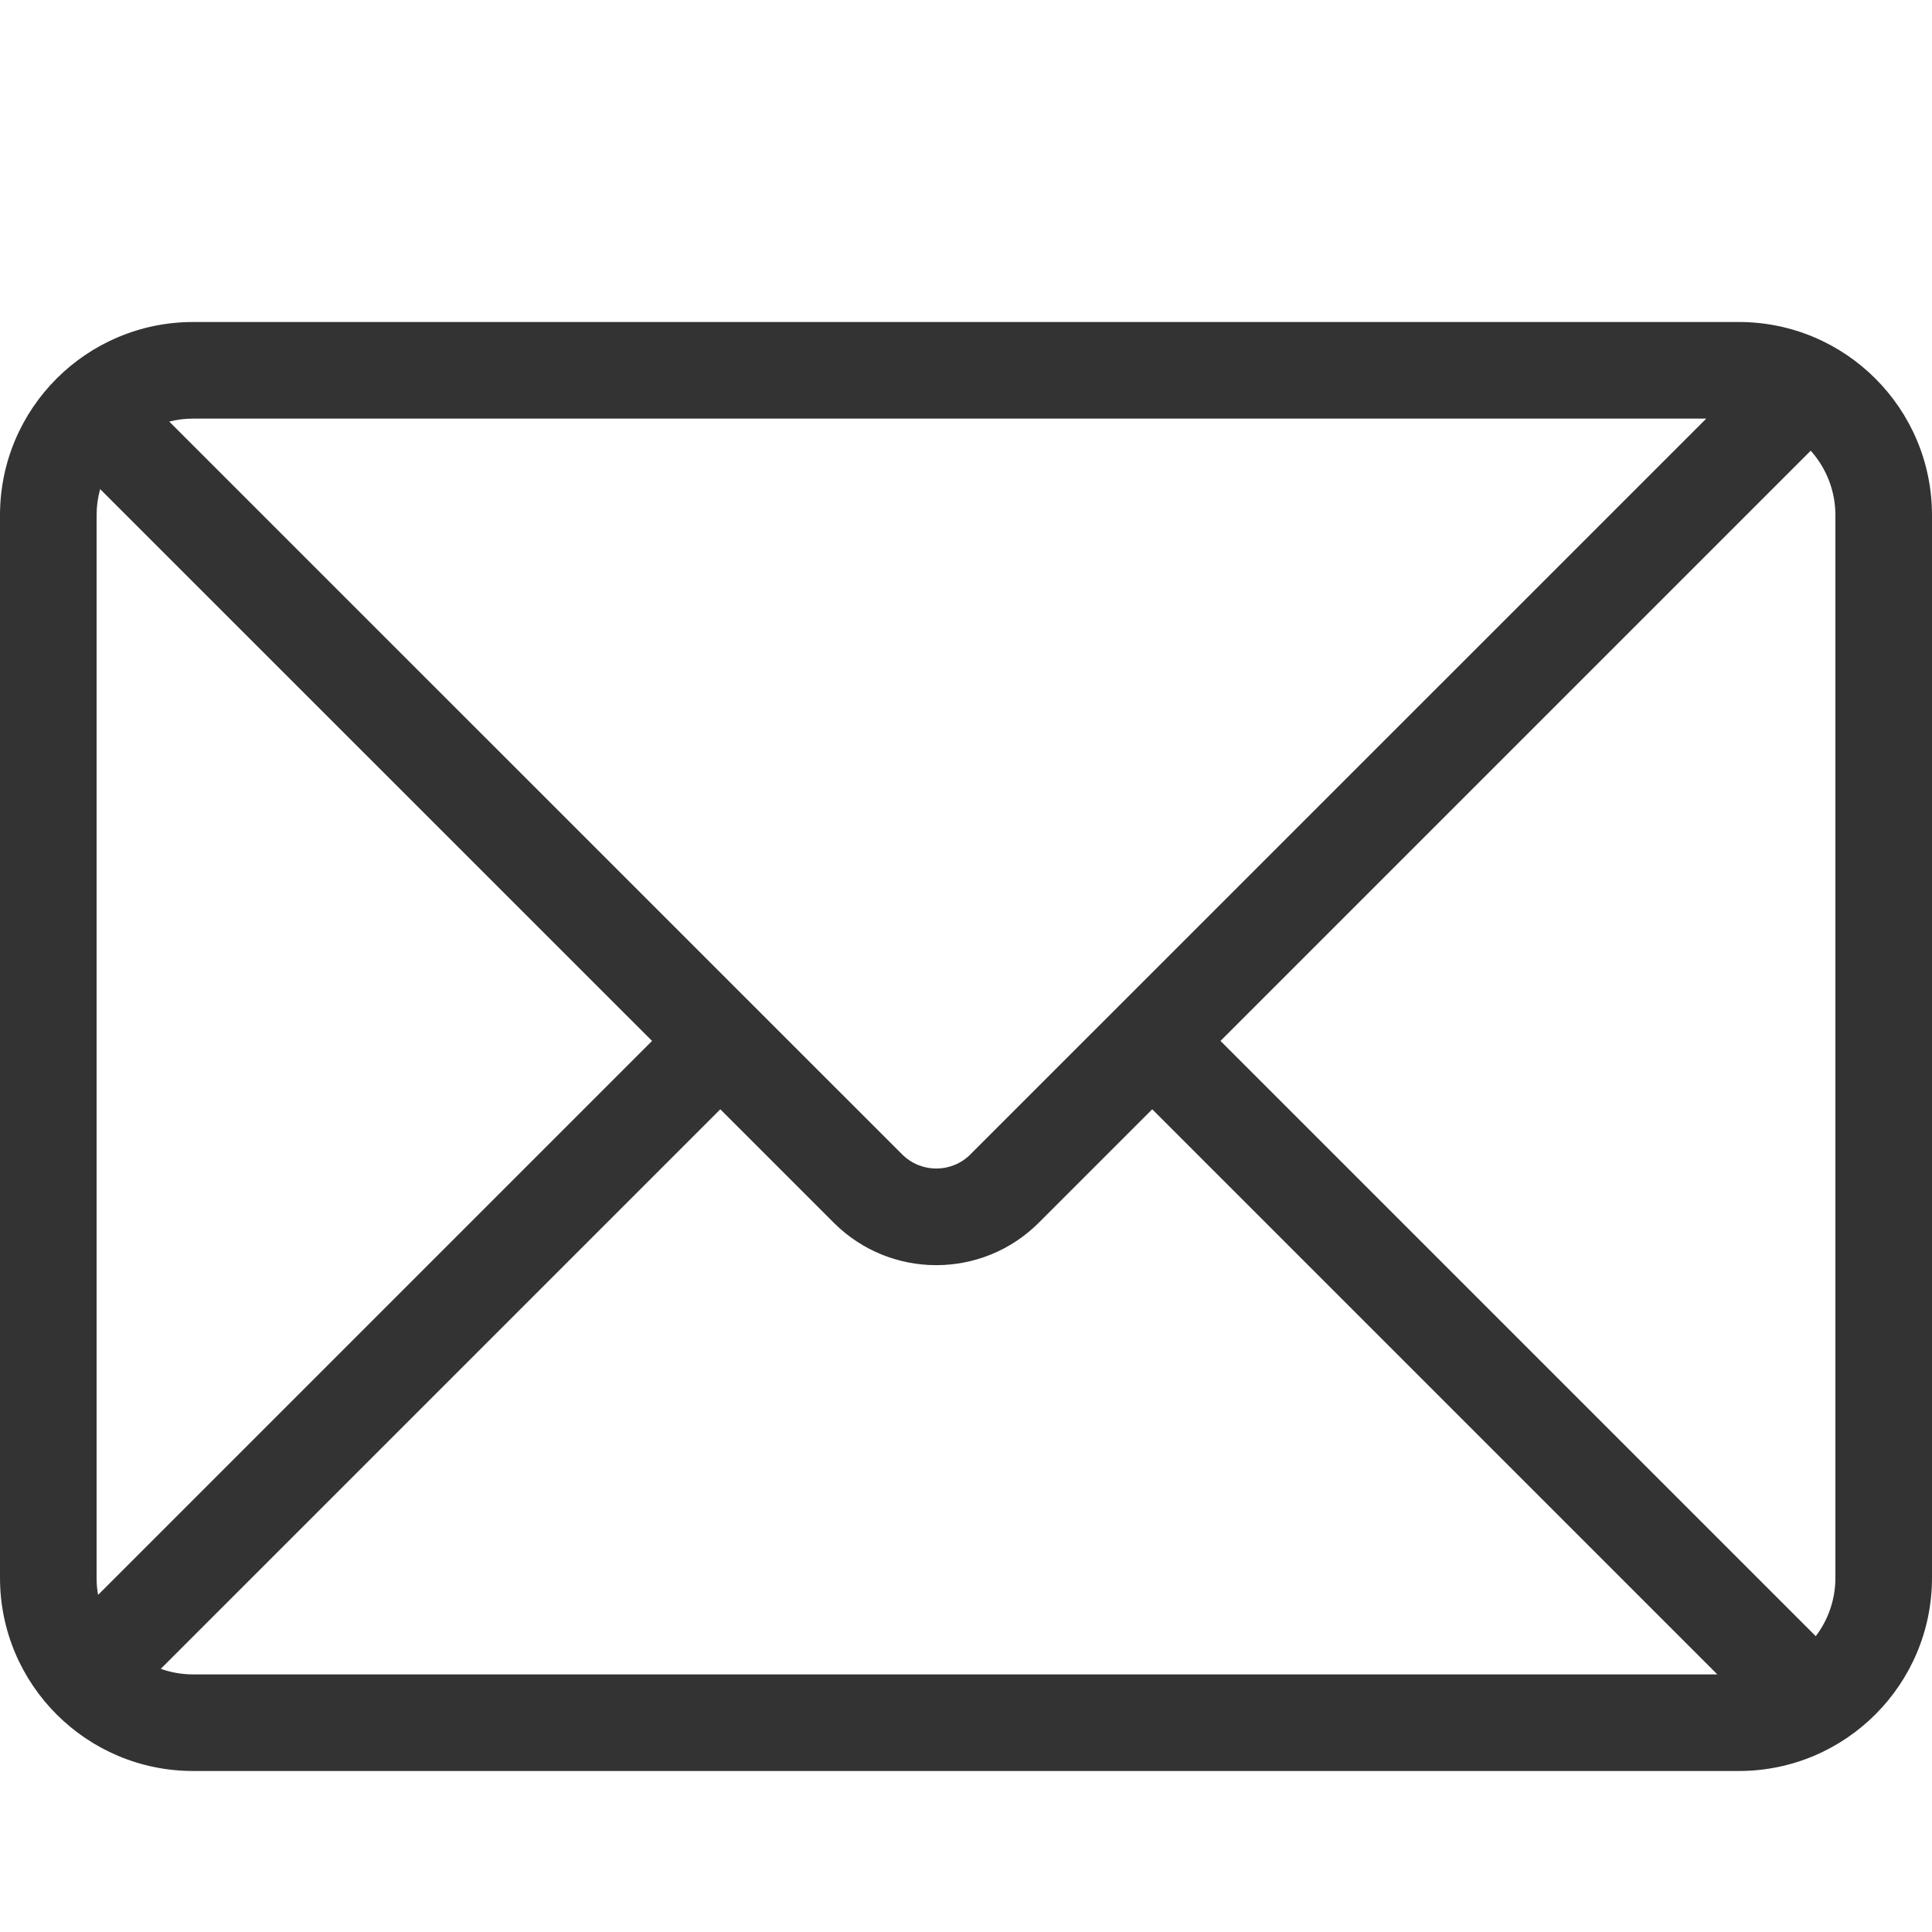 <svg xmlns="http://www.w3.org/2000/svg" xmlns:xlink="http://www.w3.org/1999/xlink" fill="none" version="1.1" width="18" height="18" viewBox="0 0 18 18"><defs><clipPath id="master_svg0_2905_258728"><rect x="0" y="0" width="18" height="18" rx="0"/></clipPath></defs><g clip-path="url(#master_svg0_2905_258728)"><g><path d="M15.897,3.9L1.8,3.9C1.724,3.9,1.649,3.909,1.577,3.928L8.405,10.755C8.581,10.931,8.866,10.931,9.041,10.755L15.897,3.9ZM16.87,4.199L11.371,9.698L16.917,15.244C17.032,15.093,17.1,14.904,17.1,14.7L17.1,4.8C17.1,4.569,17.013,4.359,16.87,4.199L16.87,4.199ZM16,15.6L10.735,10.335L9.678,11.392C9.15,11.919,8.296,11.919,7.768,11.392L6.711,10.335L1.498,15.548C1.593,15.582,1.694,15.6,1.8,15.6L16.001,15.6L16,15.6ZM0.914,14.859L6.075,9.698L0.933,4.557C0.911,4.636,0.9,4.718,0.9,4.8L0.9,14.7C0.9,14.754,0.904,14.808,0.914,14.859ZM1.8,3L16.2,3C17.194,3,18,3.806,18,4.8L18,14.7C18,15.694,17.194,16.5,16.2,16.5L1.8,16.5C0.806,16.5,0,15.694,0,14.7L0,4.8C-1.60933e-7,3.806,0.806,3,1.8,3Z" fill="#333333" fill-opacity="1"/></g></g></svg>